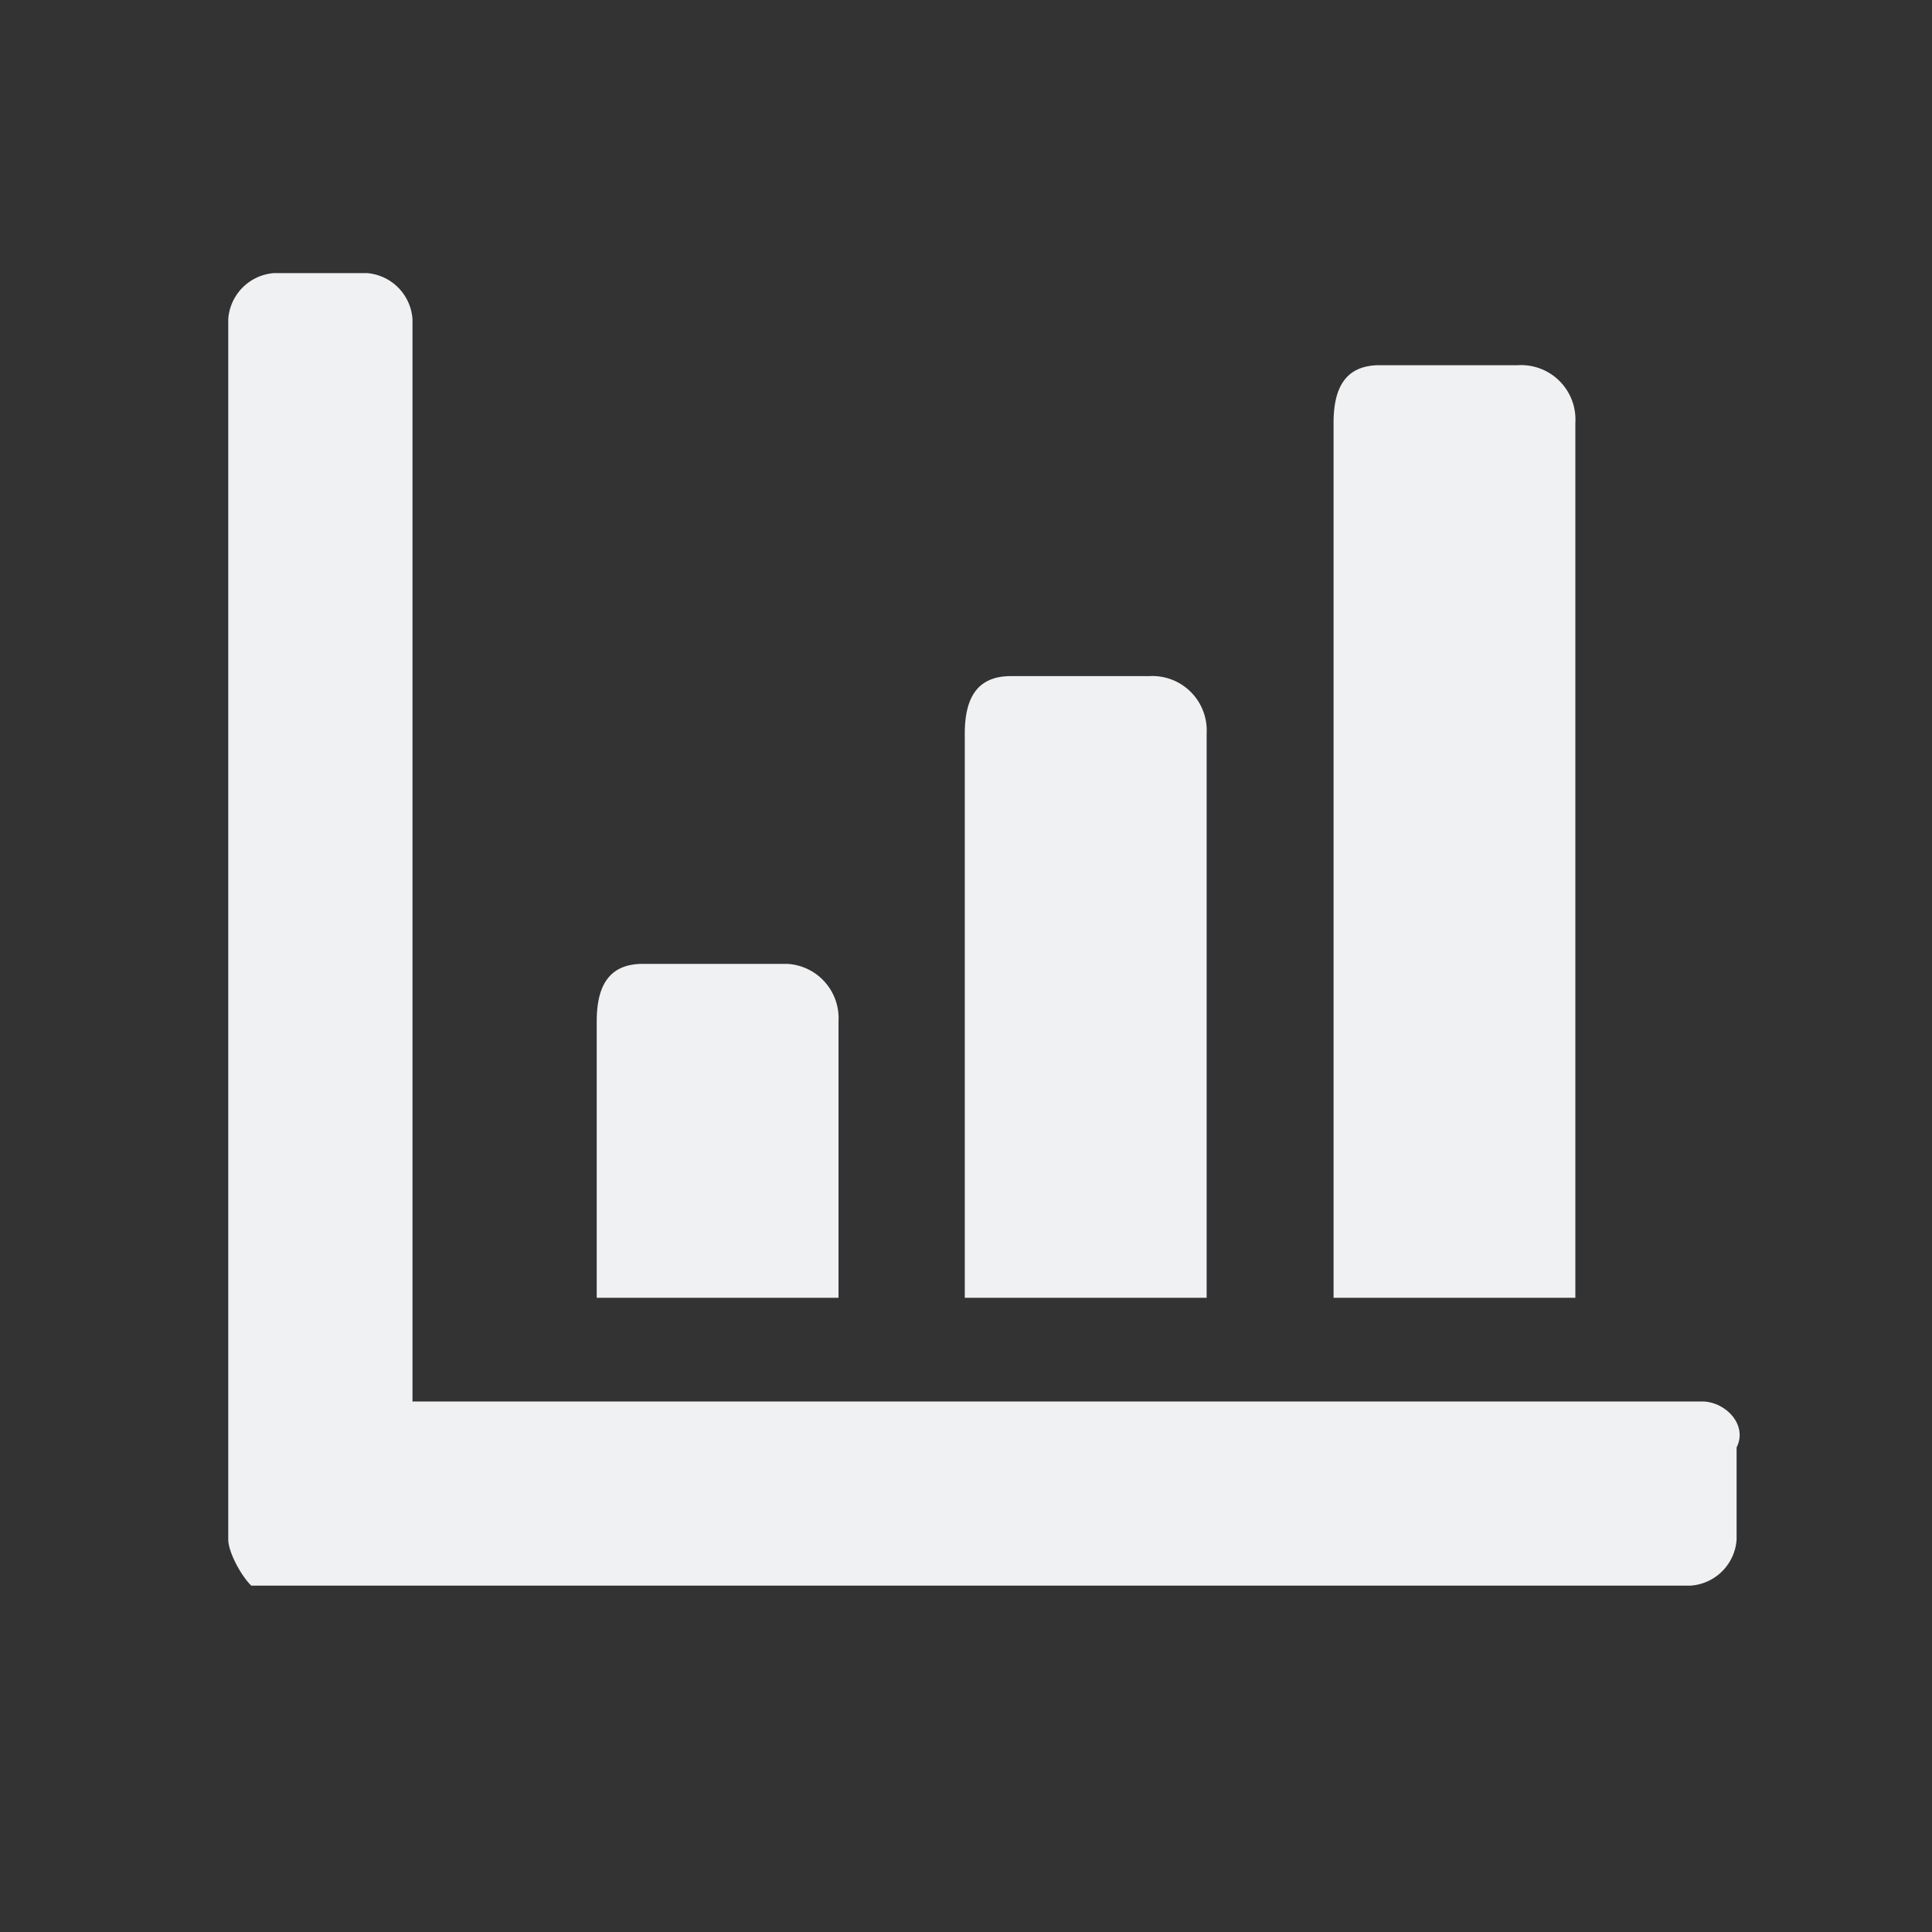 <svg viewBox="0 0 237 237" xmlns="http://www.w3.org/2000/svg"><rect x="0" y="0" width="237" height="237" fill="#333333" stroke="none"/><g fill="#f0f1f3"><path d="m186.19 44.8h-16.95c-4.23 0-5.65 2.82-5.65 7.06v107.34h29.66v-107.34a6.67 6.67 0 0 0 -6.25-7.06 5.48 5.48 0 0 0 -.81 0zm-45.19 38.14h-17c-4.23 0-5.65 2.82-5.65 7.06v69.2h29.67v-69.2a6.68 6.68 0 0 0 -6.26-7.06 5.48 5.48 0 0 0 -.76 0zm-45.2 35.3h-16.95c-4.24 0-5.65 2.83-5.65 7.06v33.9h29.66v-33.9a6.67 6.67 0 0 0 -6.26-7.06h-.81z"/><path d="m208.79 171.92h-158.19v-132.77a6.08 6.08 0 0 0 -5.6-5.65h-11.35a6.08 6.08 0 0 0 -5.65 5.65v149.71c0 1.41 1.41 4.24 2.82 5.65h176.56a6.07 6.07 0 0 0 5.65-5.65v-11.3c1.41-2.82-1.42-5.64-4.24-5.64z"/></g></svg>